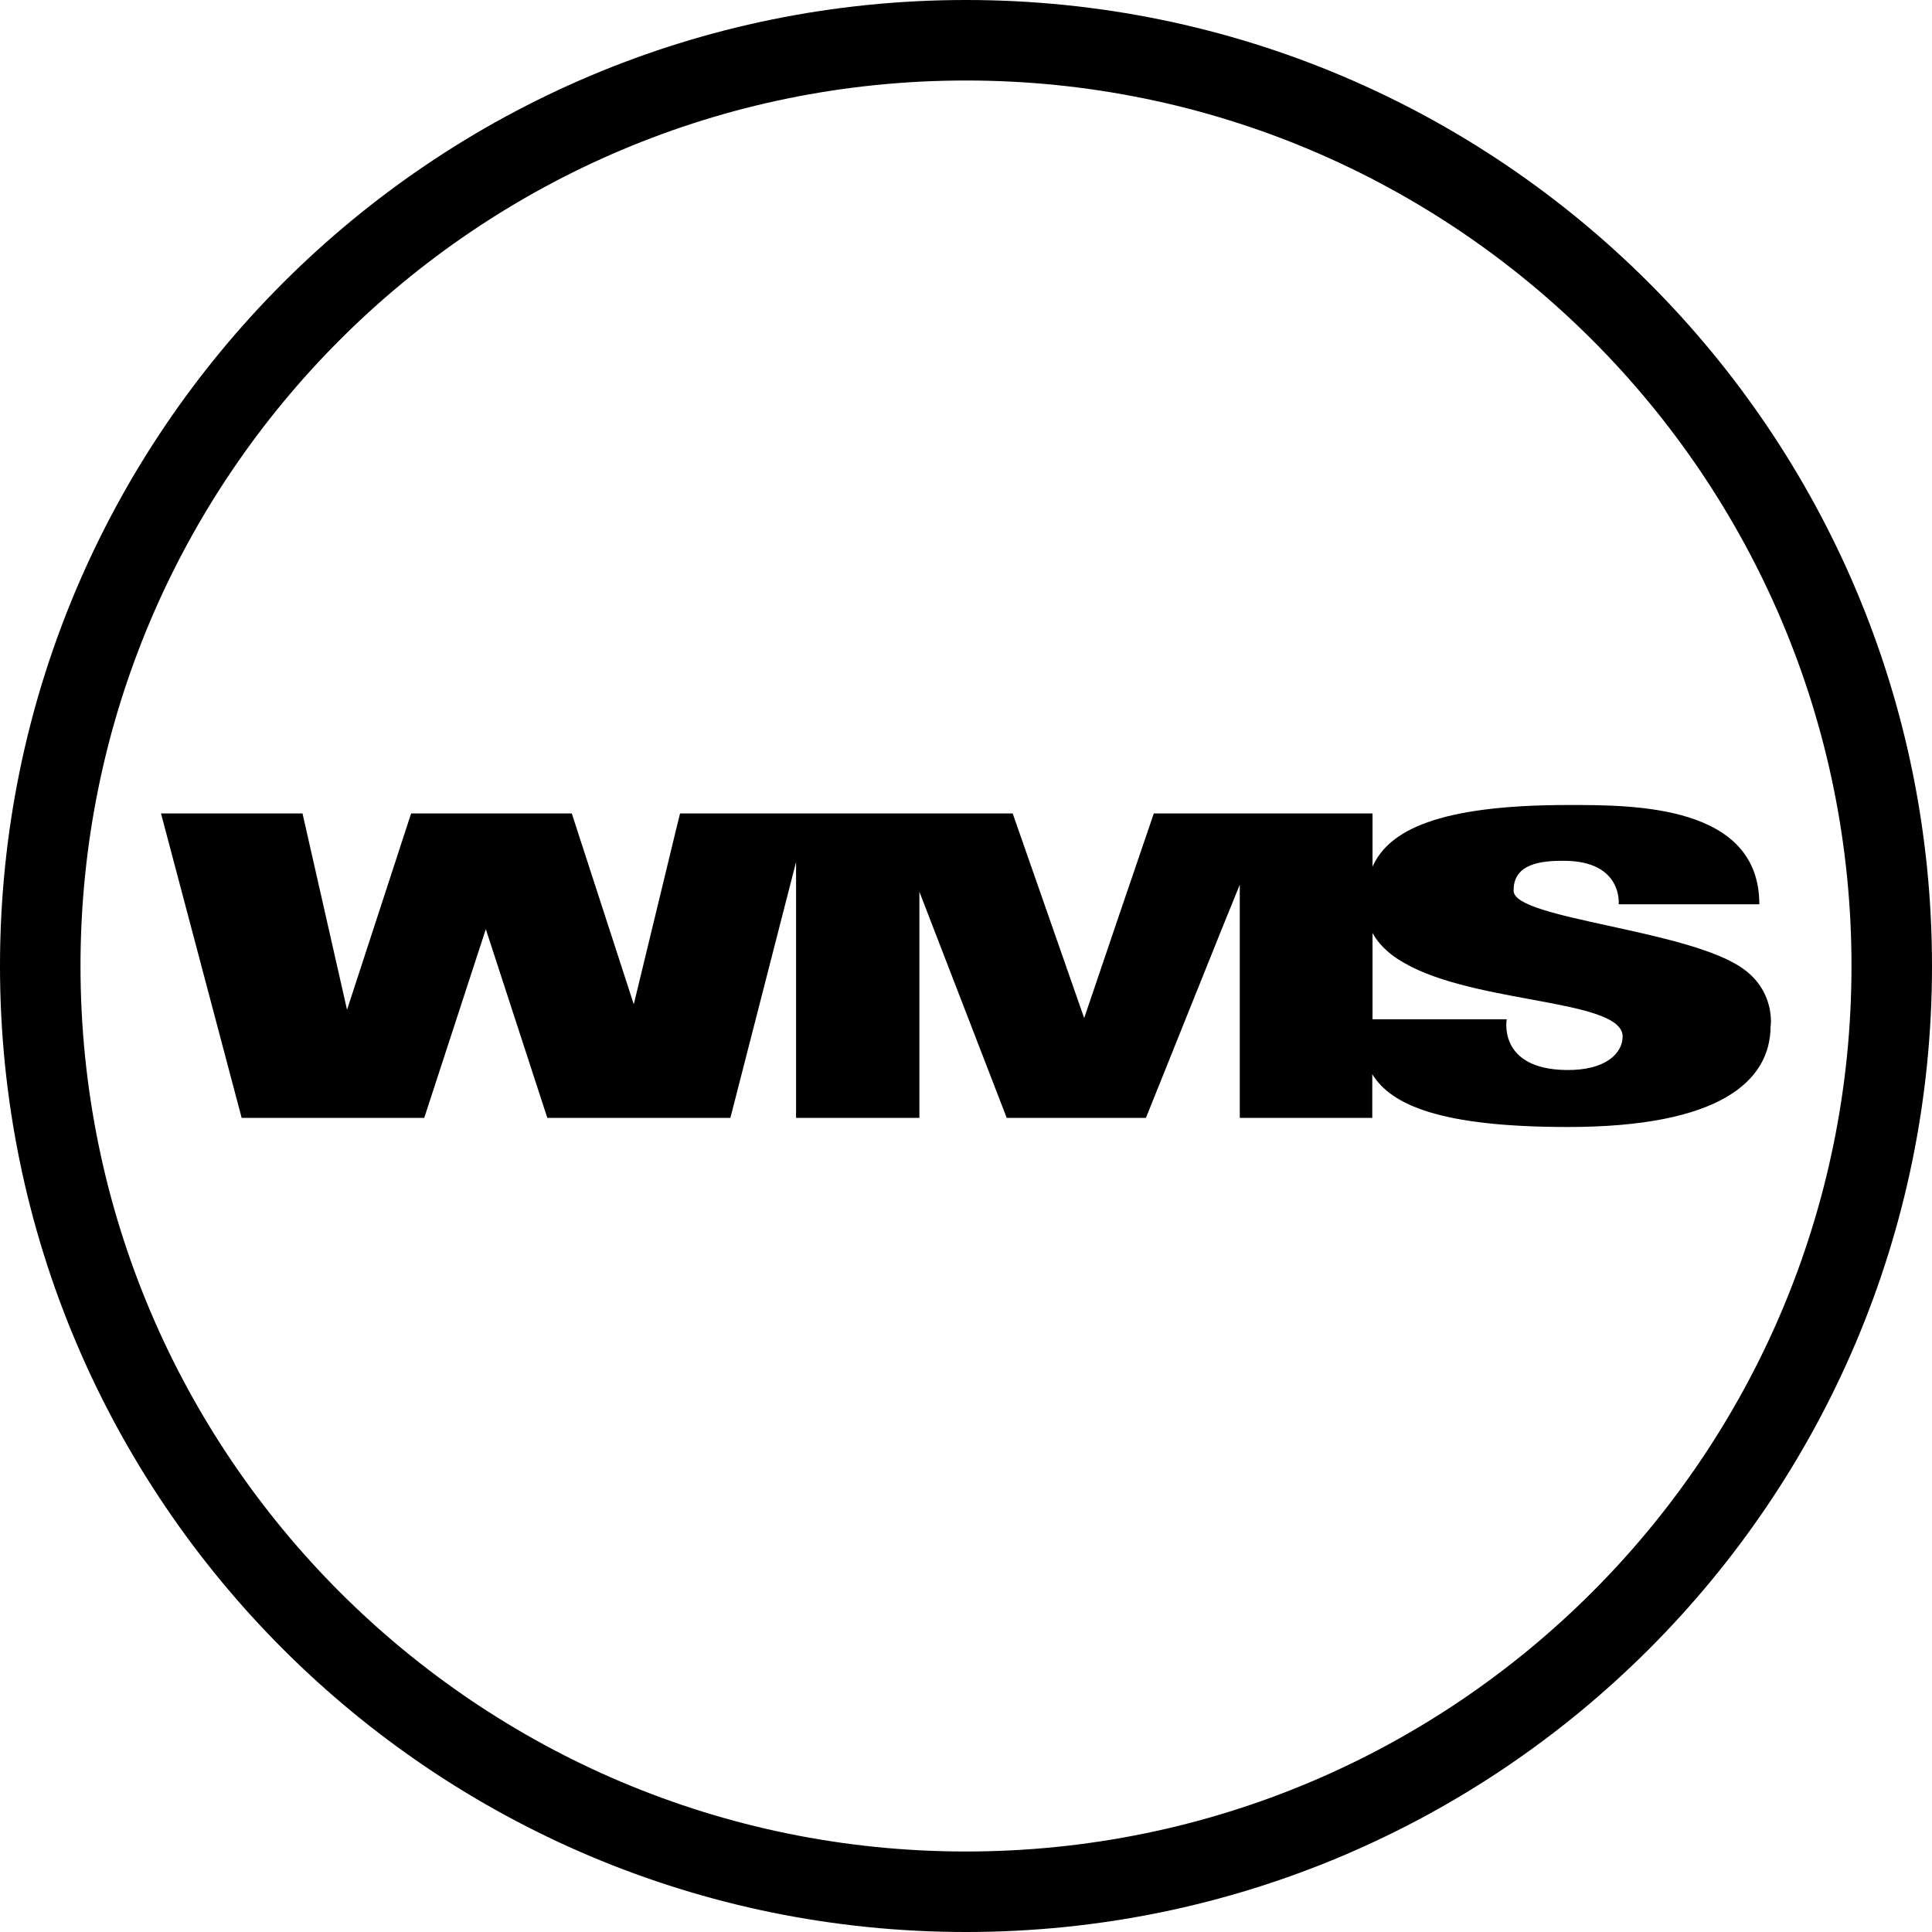 <svg width="24" height="24" viewBox="0 0 24 24" fill="none" xmlns="http://www.w3.org/2000/svg">
<path fill-rule="evenodd" clip-rule="evenodd" d="M21.597 11.996C21.238 11.774 20.575 11.63 19.985 11.501C19.354 11.363 18.807 11.244 18.803 11.068C18.794 10.713 19.181 10.693 19.424 10.693C20.163 10.693 20.108 11.233 20.108 11.233H21.855C21.855 10 20.306 10 19.501 10L19.481 10C17.861 10 17.251 10.317 17.05 10.766V10.105H14.333L13.923 11.306L13.468 12.647L12.58 10.105H8.448L8.393 10.328L7.873 12.476L7.103 10.105H5.107L4.311 12.544L3.758 10.105H2L3.002 13.887H5.27L6.035 11.542L6.799 13.887H9.073L9.889 10.708V13.887H11.421V11.078L12.506 13.887H14.235L15.182 11.529L15.401 10.99V13.887H17.047V13.344C17.282 13.727 17.895 14 19.478 14C21.36 14 21.995 13.433 21.995 12.744C21.995 12.744 21.996 12.74 21.997 12.733C21.999 12.716 22.002 12.671 21.995 12.609C21.979 12.45 21.902 12.183 21.597 11.996ZM17.05 12.662V11.59C17.119 11.718 17.23 11.826 17.365 11.915L17.367 11.915C17.778 12.186 18.434 12.307 19.007 12.413C19.631 12.528 20.157 12.625 20.157 12.877C20.157 13.072 19.962 13.3 19.453 13.292C18.602 13.279 18.717 12.662 18.717 12.662H17.05Z" fill="black"/>
<path fill-rule="evenodd" clip-rule="evenodd" d="M12 23C18.075 23 23 18.075 23 12C23 5.925 18.075 1 12 1C5.925 1 1 5.925 1 12C1 18.075 5.925 23 12 23ZM12 24C18.627 24 24 18.627 24 12C24 5.373 18.627 0 12 0C5.373 0 0 5.373 0 12C0 18.627 5.373 24 12 24Z" fill="black"/>
</svg>

